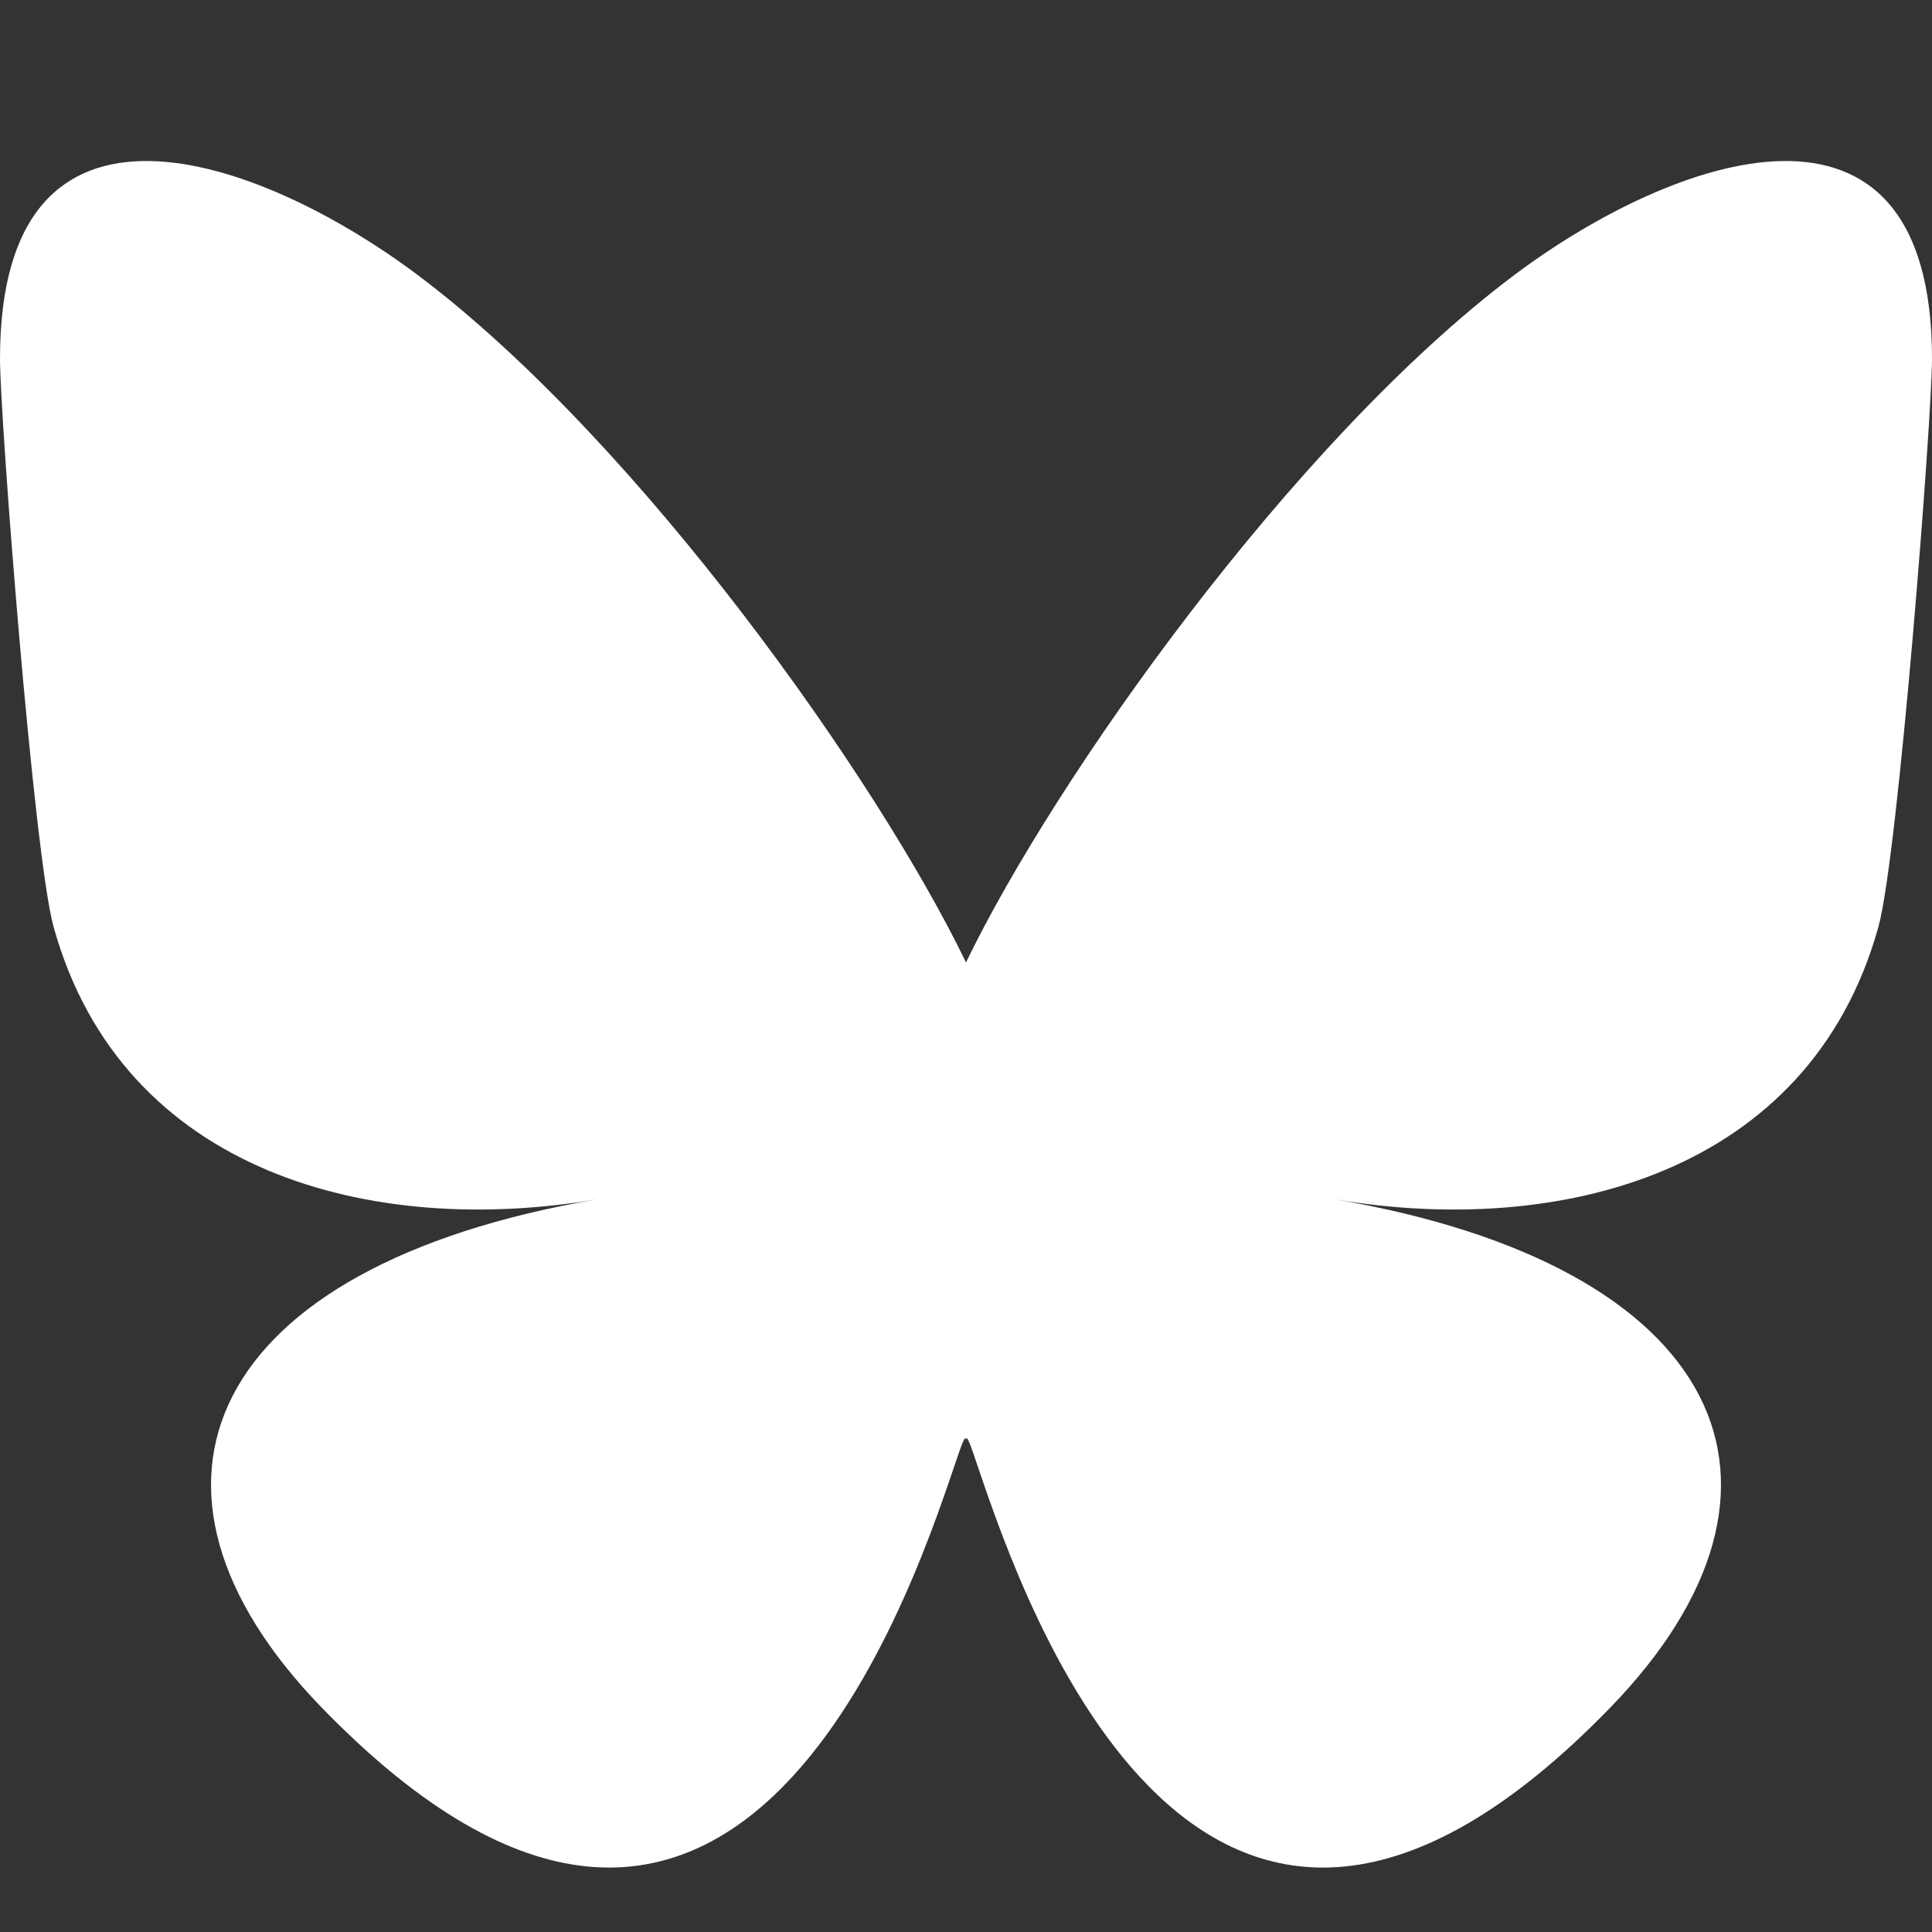 <svg width="18" height="18" viewBox="0 0 18 18" fill="none" xmlns="http://www.w3.org/2000/svg">
<rect x="0" y="0" width="18" height="18" fill="#333333" stroke="none"/>
<g clip-path="url(#clip0_12921_46213)">
<path d="M3.902 2.57C5.965 4.125 8.185 7.276 9 8.967V13.434C9 13.339 8.963 13.446 8.885 13.678C8.459 14.931 6.798 19.822 3 15.912C1 13.853 1.926 11.795 5.566 11.173C3.484 11.529 1.142 10.941 0.5 8.638C0.315 7.975 0 3.893 0 3.342C0 0.581 2.413 1.449 3.902 2.57ZM14.098 2.57C12.035 4.125 9.815 7.276 9 8.967V13.434C9 13.339 9.037 13.446 9.115 13.678C9.541 14.931 11.202 19.822 15 15.912C17 13.853 16.074 11.795 12.434 11.173C14.516 11.529 16.858 10.941 17.5 8.638C17.685 7.975 18 3.893 18 3.342C18 0.581 15.587 1.449 14.098 2.57Z" fill="white"/>
</g>
<defs>
<clipPath id="clip0_12921_46213">
<rect width="18" height="18" fill="white"/>
</clipPath>
</defs>
</svg>
